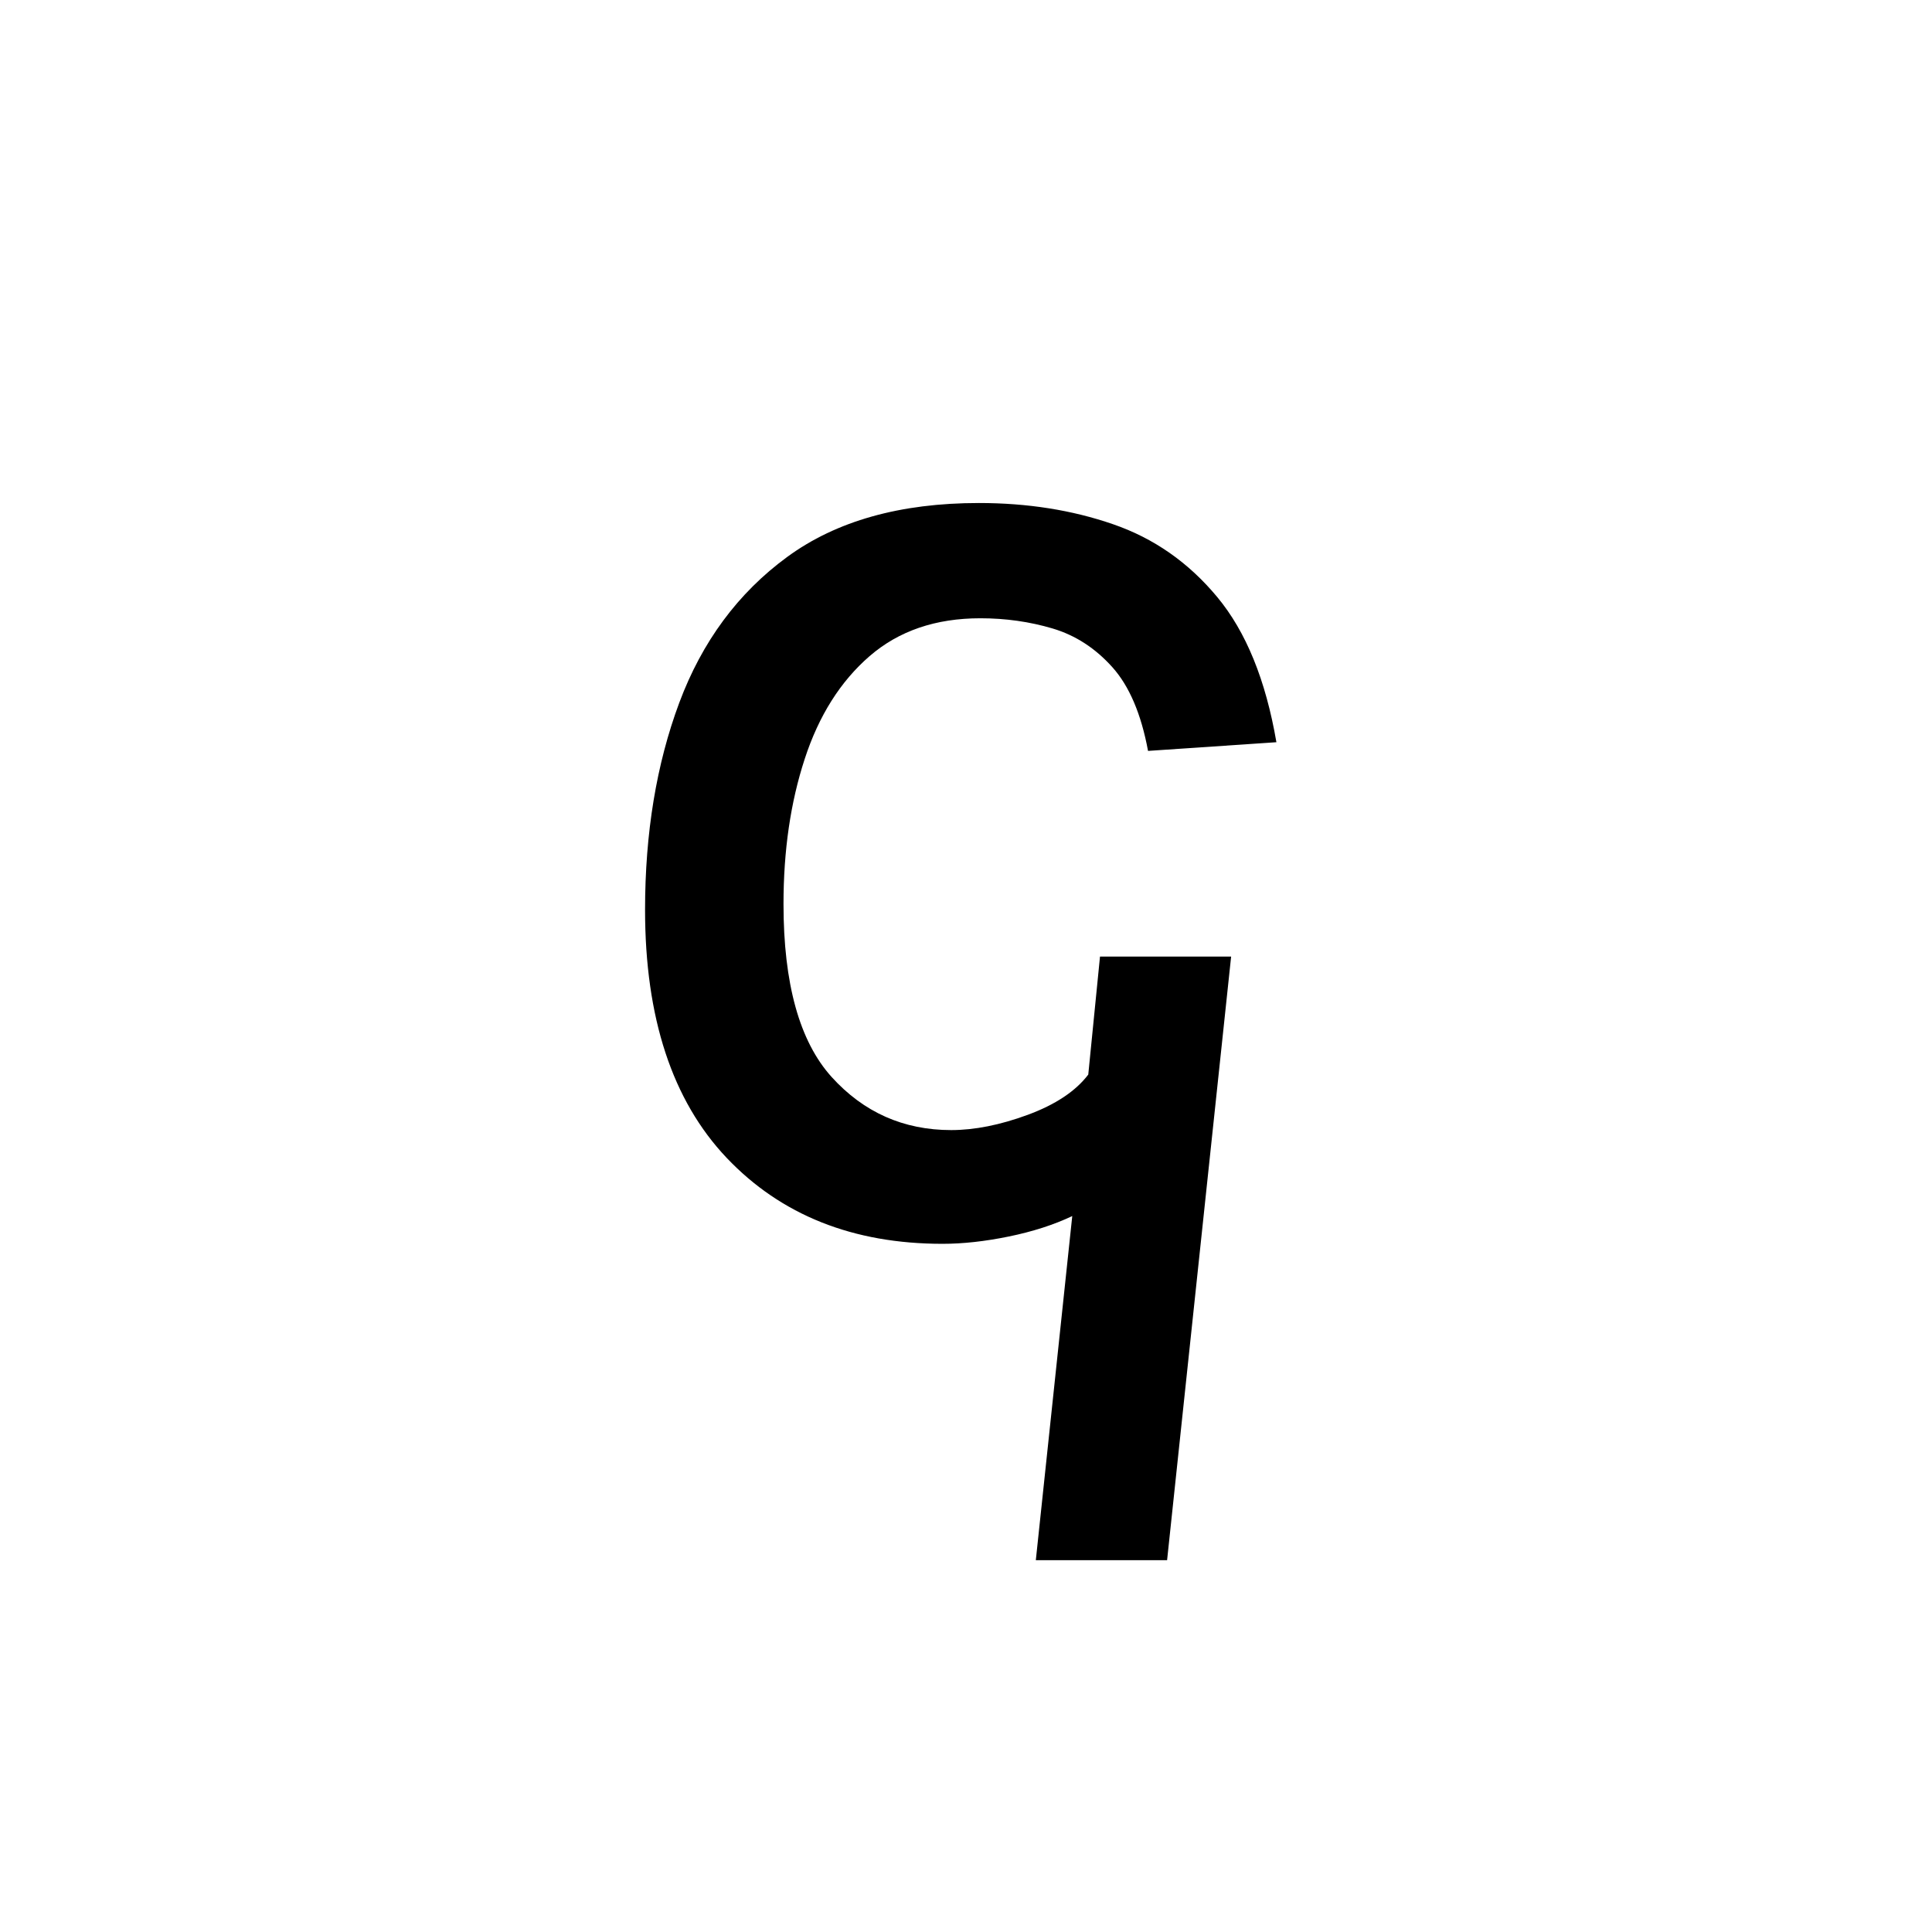 <svg xmlns="http://www.w3.org/2000/svg" xmlns:xlink="http://www.w3.org/1999/xlink" width="264" height="264" viewBox="0 0 198 198"><defs><symbol id="a" overflow="visible"><path d="m47.375 0 3.734-35.266c-1.898.899-4.062 1.594-6.5 2.094-2.437.5-4.703.75-6.797.75-9.167 0-16.542-2.937-22.124-8.812-5.575-5.883-8.36-14.36-8.36-25.422 0-7.864 1.164-14.93 3.5-21.203 2.344-6.282 6.031-11.266 11.063-14.954 5.03-3.687 11.582-5.53 19.656-5.53 4.976 0 9.555.726 13.734 2.171 4.188 1.438 7.75 3.93 10.688 7.469 2.945 3.543 4.969 8.5 6.062 14.875l-13.156.89c-.7-3.78-1.918-6.64-3.656-8.578-1.742-1.945-3.782-3.27-6.125-3.968-2.344-.696-4.813-1.047-7.407-1.047-4.585 0-8.37 1.297-11.359 3.89-2.98 2.586-5.195 6.094-6.64 10.532-1.45 4.43-2.172 9.382-2.172 14.859 0 8.168 1.64 14.074 4.922 17.719 3.289 3.636 7.378 5.453 12.265 5.453 2.395 0 5.008-.52 7.844-1.563 2.844-1.05 4.91-2.425 6.203-4.125l1.203-12.093h13.438L60.828 0Zm0 0" style="stroke:none"/></symbol></defs><use xlink:href="#a" x="58.781" y="159.894" style="fill:#000;fill-opacity:1"/></svg>
